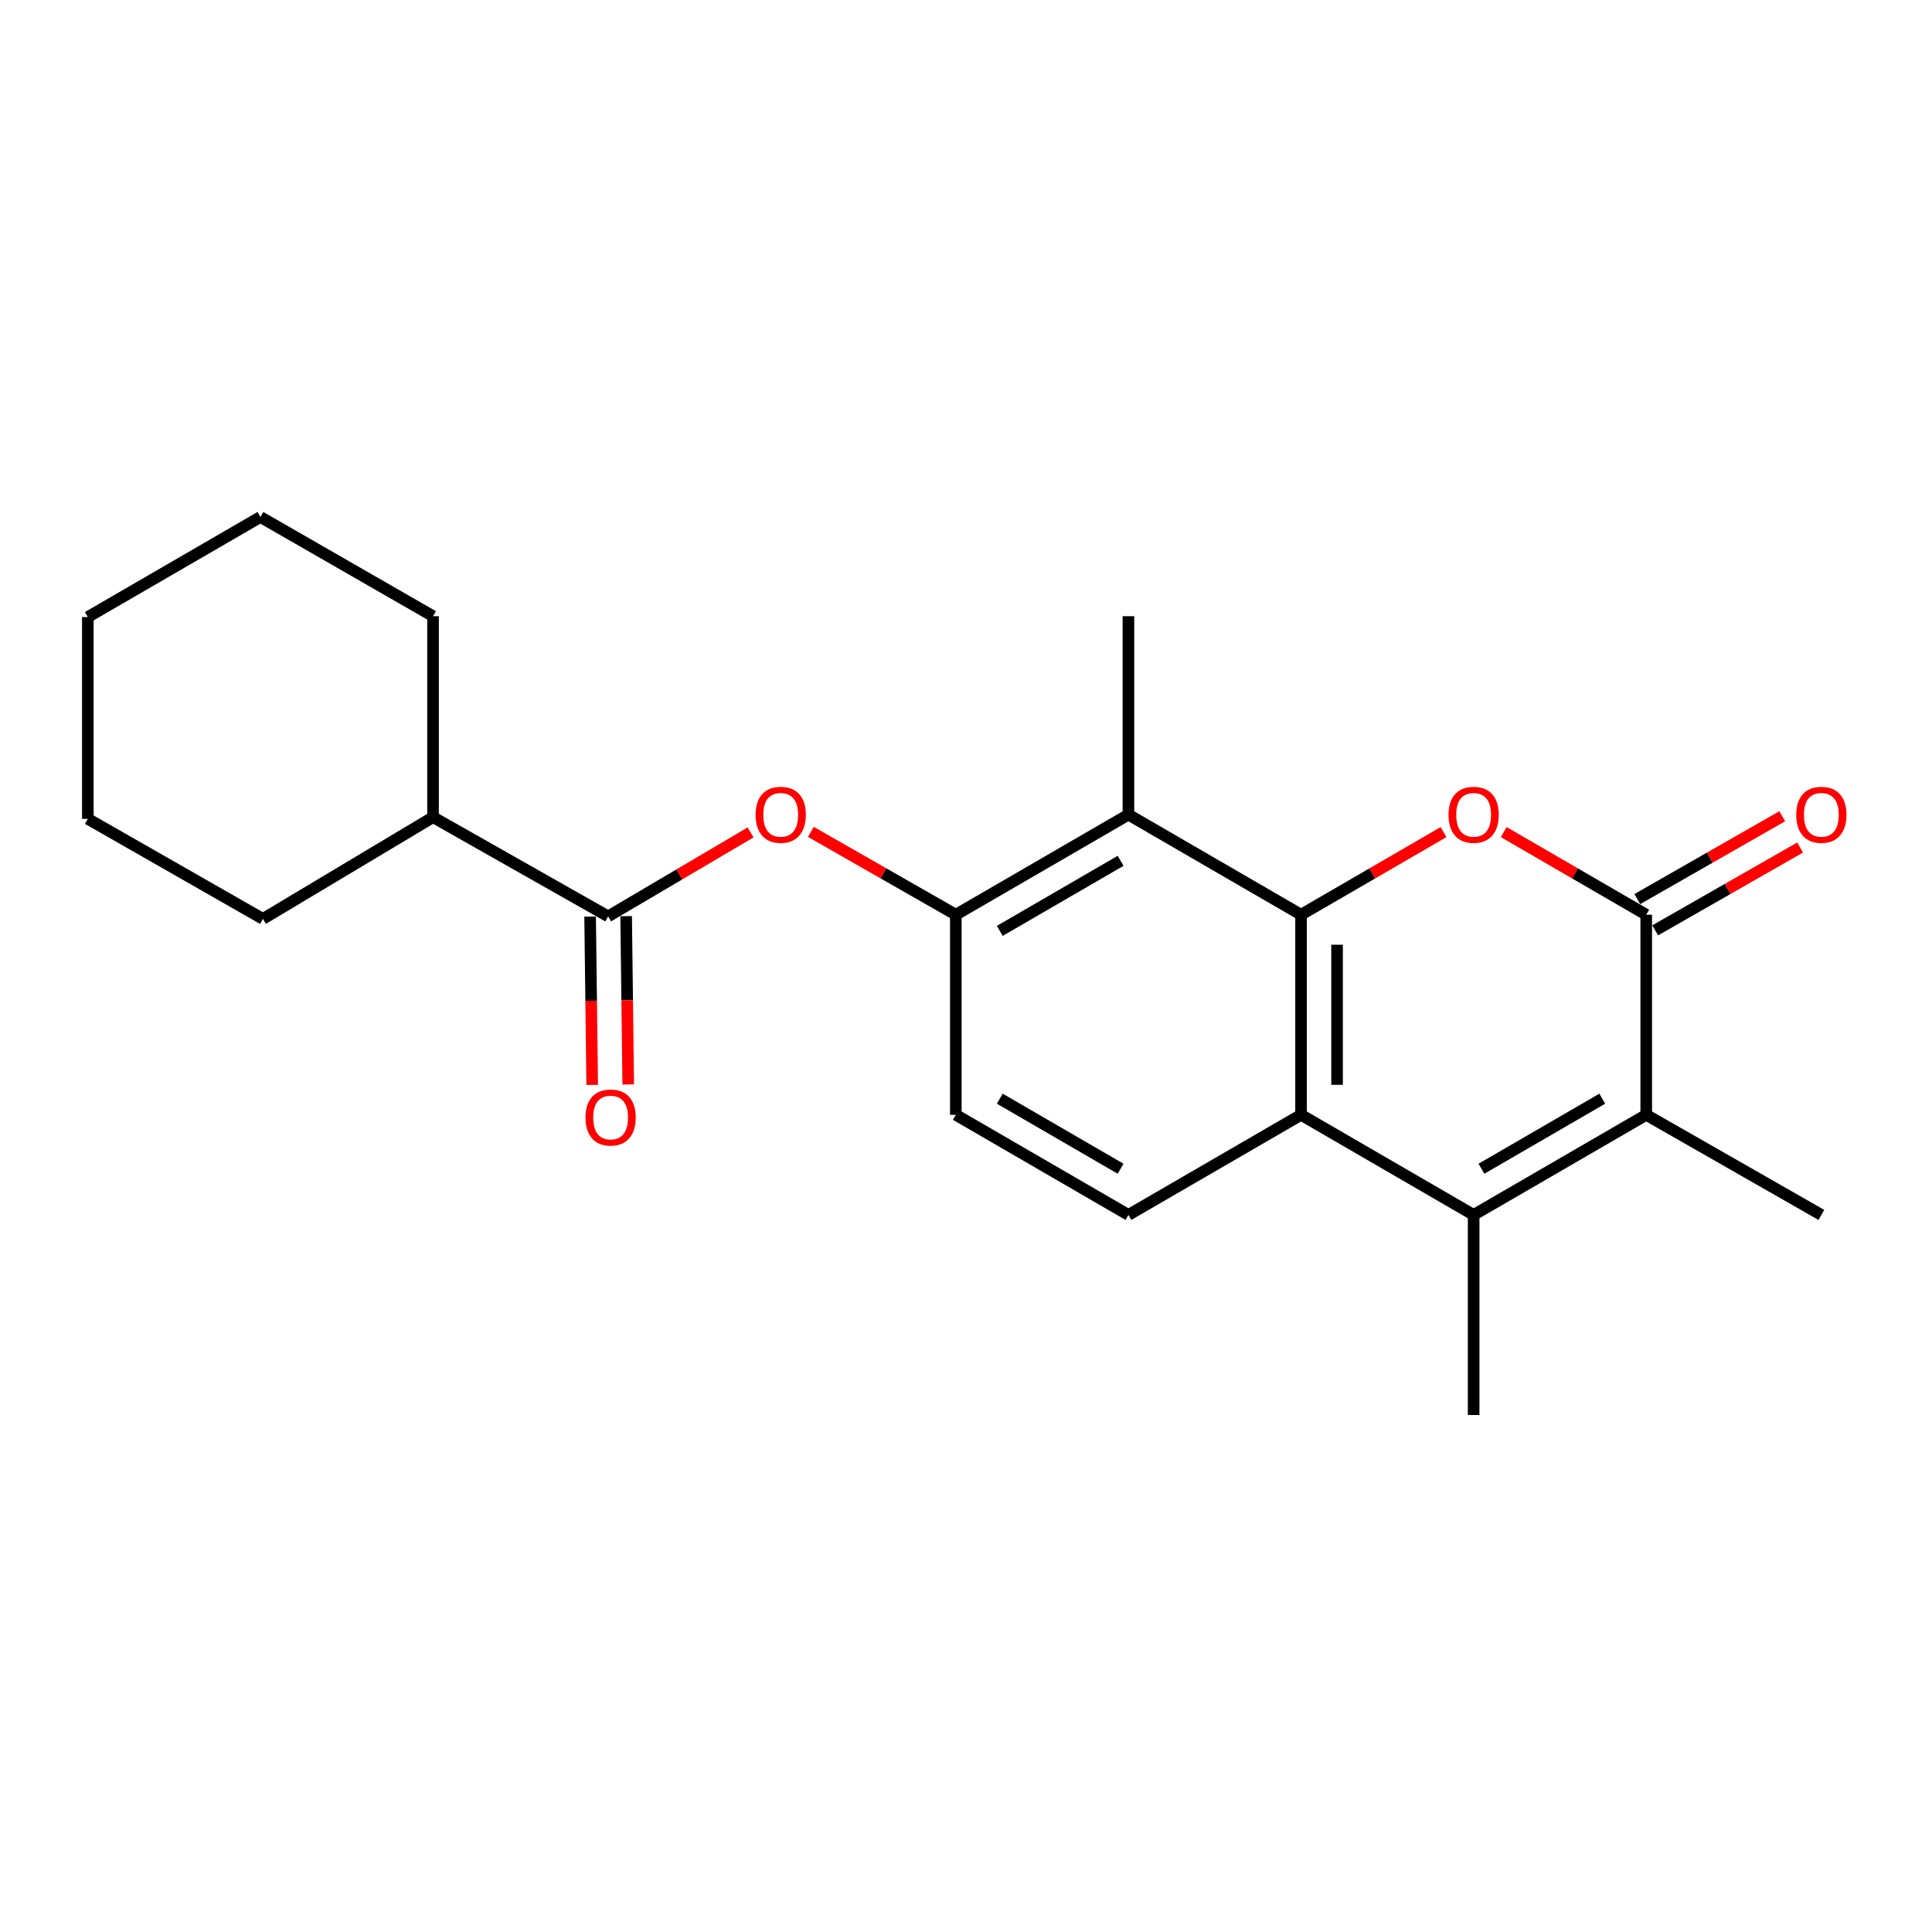 <?xml version='1.0' encoding='iso-8859-1'?>
<svg version='1.1' baseProfile='full'
              xmlns='http://www.w3.org/2000/svg'
                      xmlns:rdkit='http://www.rdkit.org/xml'
                      xmlns:xlink='http://www.w3.org/1999/xlink'
                  xml:space='preserve'
width='1000px' height='1000px' viewBox='0 0 1000 1000'>
<!-- END OF HEADER -->
<rect style='opacity:1.0;fill:#FFFFFF;stroke:none' width='1000' height='1000' x='0' y='0'> </rect>
<path class='bond-0' d='M 673.416,473.457 L 710.293,452.074' style='fill:none;fill-rule:evenodd;stroke:#000000;stroke-width:6px;stroke-linecap:butt;stroke-linejoin:miter;stroke-opacity:1' />
<path class='bond-0' d='M 710.293,452.074 L 747.17,430.691' style='fill:none;fill-rule:evenodd;stroke:#FF0000;stroke-width:6px;stroke-linecap:butt;stroke-linejoin:miter;stroke-opacity:1' />
<path class='bond-3' d='M 673.416,473.457 L 673.416,577.038' style='fill:none;fill-rule:evenodd;stroke:#000000;stroke-width:6px;stroke-linecap:butt;stroke-linejoin:miter;stroke-opacity:1' />
<path class='bond-3' d='M 692.065,488.994 L 692.065,561.501' style='fill:none;fill-rule:evenodd;stroke:#000000;stroke-width:6px;stroke-linecap:butt;stroke-linejoin:miter;stroke-opacity:1' />
<path class='bond-5' d='M 673.416,473.457 L 584.07,421.656' style='fill:none;fill-rule:evenodd;stroke:#000000;stroke-width:6px;stroke-linecap:butt;stroke-linejoin:miter;stroke-opacity:1' />
<path class='bond-1' d='M 778.334,430.691 L 815.211,452.074' style='fill:none;fill-rule:evenodd;stroke:#FF0000;stroke-width:6px;stroke-linecap:butt;stroke-linejoin:miter;stroke-opacity:1' />
<path class='bond-1' d='M 815.211,452.074 L 852.088,473.457' style='fill:none;fill-rule:evenodd;stroke:#000000;stroke-width:6px;stroke-linecap:butt;stroke-linejoin:miter;stroke-opacity:1' />
<path class='bond-10' d='M 856.714,481.553 L 894.23,460.113' style='fill:none;fill-rule:evenodd;stroke:#000000;stroke-width:6px;stroke-linecap:butt;stroke-linejoin:miter;stroke-opacity:1' />
<path class='bond-10' d='M 894.23,460.113 L 931.746,438.673' style='fill:none;fill-rule:evenodd;stroke:#FF0000;stroke-width:6px;stroke-linecap:butt;stroke-linejoin:miter;stroke-opacity:1' />
<path class='bond-10' d='M 847.462,465.362 L 884.977,443.922' style='fill:none;fill-rule:evenodd;stroke:#000000;stroke-width:6px;stroke-linecap:butt;stroke-linejoin:miter;stroke-opacity:1' />
<path class='bond-10' d='M 884.977,443.922 L 922.493,422.482' style='fill:none;fill-rule:evenodd;stroke:#FF0000;stroke-width:6px;stroke-linecap:butt;stroke-linejoin:miter;stroke-opacity:1' />
<path class='bond-23' d='M 852.088,473.457 L 852.088,577.038' style='fill:none;fill-rule:evenodd;stroke:#000000;stroke-width:6px;stroke-linecap:butt;stroke-linejoin:miter;stroke-opacity:1' />
<path class='bond-2' d='M 762.752,628.839 L 673.416,577.038' style='fill:none;fill-rule:evenodd;stroke:#000000;stroke-width:6px;stroke-linecap:butt;stroke-linejoin:miter;stroke-opacity:1' />
<path class='bond-4' d='M 762.752,628.839 L 852.088,577.038' style='fill:none;fill-rule:evenodd;stroke:#000000;stroke-width:6px;stroke-linecap:butt;stroke-linejoin:miter;stroke-opacity:1' />
<path class='bond-4' d='M 766.798,604.937 L 829.333,568.676' style='fill:none;fill-rule:evenodd;stroke:#000000;stroke-width:6px;stroke-linecap:butt;stroke-linejoin:miter;stroke-opacity:1' />
<path class='bond-14' d='M 762.752,628.839 L 762.752,732.41' style='fill:none;fill-rule:evenodd;stroke:#000000;stroke-width:6px;stroke-linecap:butt;stroke-linejoin:miter;stroke-opacity:1' />
<path class='bond-9' d='M 673.416,577.038 L 584.07,628.839' style='fill:none;fill-rule:evenodd;stroke:#000000;stroke-width:6px;stroke-linecap:butt;stroke-linejoin:miter;stroke-opacity:1' />
<path class='bond-15' d='M 852.088,577.038 L 942.729,628.839' style='fill:none;fill-rule:evenodd;stroke:#000000;stroke-width:6px;stroke-linecap:butt;stroke-linejoin:miter;stroke-opacity:1' />
<path class='bond-6' d='M 584.07,421.656 L 494.734,473.457' style='fill:none;fill-rule:evenodd;stroke:#000000;stroke-width:6px;stroke-linecap:butt;stroke-linejoin:miter;stroke-opacity:1' />
<path class='bond-6' d='M 580.024,445.559 L 517.489,481.82' style='fill:none;fill-rule:evenodd;stroke:#000000;stroke-width:6px;stroke-linecap:butt;stroke-linejoin:miter;stroke-opacity:1' />
<path class='bond-16' d='M 584.07,421.656 L 584.07,318.945' style='fill:none;fill-rule:evenodd;stroke:#000000;stroke-width:6px;stroke-linecap:butt;stroke-linejoin:miter;stroke-opacity:1' />
<path class='bond-8' d='M 494.734,473.457 L 457.219,452.017' style='fill:none;fill-rule:evenodd;stroke:#000000;stroke-width:6px;stroke-linecap:butt;stroke-linejoin:miter;stroke-opacity:1' />
<path class='bond-8' d='M 457.219,452.017 L 419.703,430.577' style='fill:none;fill-rule:evenodd;stroke:#FF0000;stroke-width:6px;stroke-linecap:butt;stroke-linejoin:miter;stroke-opacity:1' />
<path class='bond-11' d='M 494.734,473.457 L 494.734,577.038' style='fill:none;fill-rule:evenodd;stroke:#000000;stroke-width:6px;stroke-linecap:butt;stroke-linejoin:miter;stroke-opacity:1' />
<path class='bond-7' d='M 314.767,474.317 L 351.634,452.583' style='fill:none;fill-rule:evenodd;stroke:#000000;stroke-width:6px;stroke-linecap:butt;stroke-linejoin:miter;stroke-opacity:1' />
<path class='bond-7' d='M 351.634,452.583 L 388.501,430.849' style='fill:none;fill-rule:evenodd;stroke:#FF0000;stroke-width:6px;stroke-linecap:butt;stroke-linejoin:miter;stroke-opacity:1' />
<path class='bond-12' d='M 305.444,474.432 L 305.982,517.985' style='fill:none;fill-rule:evenodd;stroke:#000000;stroke-width:6px;stroke-linecap:butt;stroke-linejoin:miter;stroke-opacity:1' />
<path class='bond-12' d='M 305.982,517.985 L 306.52,561.538' style='fill:none;fill-rule:evenodd;stroke:#FF0000;stroke-width:6px;stroke-linecap:butt;stroke-linejoin:miter;stroke-opacity:1' />
<path class='bond-12' d='M 324.091,474.202 L 324.629,517.755' style='fill:none;fill-rule:evenodd;stroke:#000000;stroke-width:6px;stroke-linecap:butt;stroke-linejoin:miter;stroke-opacity:1' />
<path class='bond-12' d='M 324.629,517.755 L 325.167,561.308' style='fill:none;fill-rule:evenodd;stroke:#FF0000;stroke-width:6px;stroke-linecap:butt;stroke-linejoin:miter;stroke-opacity:1' />
<path class='bond-13' d='M 314.767,474.317 L 224.137,422.962' style='fill:none;fill-rule:evenodd;stroke:#000000;stroke-width:6px;stroke-linecap:butt;stroke-linejoin:miter;stroke-opacity:1' />
<path class='bond-22' d='M 584.07,628.839 L 494.734,577.038' style='fill:none;fill-rule:evenodd;stroke:#000000;stroke-width:6px;stroke-linecap:butt;stroke-linejoin:miter;stroke-opacity:1' />
<path class='bond-22' d='M 580.024,604.937 L 517.489,568.676' style='fill:none;fill-rule:evenodd;stroke:#000000;stroke-width:6px;stroke-linecap:butt;stroke-linejoin:miter;stroke-opacity:1' />
<path class='bond-17' d='M 224.137,422.962 L 224.137,318.945' style='fill:none;fill-rule:evenodd;stroke:#000000;stroke-width:6px;stroke-linecap:butt;stroke-linejoin:miter;stroke-opacity:1' />
<path class='bond-18' d='M 224.137,422.962 L 136.096,475.622' style='fill:none;fill-rule:evenodd;stroke:#000000;stroke-width:6px;stroke-linecap:butt;stroke-linejoin:miter;stroke-opacity:1' />
<path class='bond-20' d='M 224.137,318.945 L 134.79,267.59' style='fill:none;fill-rule:evenodd;stroke:#000000;stroke-width:6px;stroke-linecap:butt;stroke-linejoin:miter;stroke-opacity:1' />
<path class='bond-19' d='M 136.096,475.622 L 45.455,423.832' style='fill:none;fill-rule:evenodd;stroke:#000000;stroke-width:6px;stroke-linecap:butt;stroke-linejoin:miter;stroke-opacity:1' />
<path class='bond-21' d='M 45.455,423.832 L 45.455,319.381' style='fill:none;fill-rule:evenodd;stroke:#000000;stroke-width:6px;stroke-linecap:butt;stroke-linejoin:miter;stroke-opacity:1' />
<path class='bond-24' d='M 134.79,267.59 L 45.455,319.381' style='fill:none;fill-rule:evenodd;stroke:#000000;stroke-width:6px;stroke-linecap:butt;stroke-linejoin:miter;stroke-opacity:1' />
<path  class='atom-1' d='M 749.752 421.736
Q 749.752 414.936, 753.112 411.136
Q 756.472 407.336, 762.752 407.336
Q 769.032 407.336, 772.392 411.136
Q 775.752 414.936, 775.752 421.736
Q 775.752 428.616, 772.352 432.536
Q 768.952 436.416, 762.752 436.416
Q 756.512 436.416, 753.112 432.536
Q 749.752 428.656, 749.752 421.736
M 762.752 433.216
Q 767.072 433.216, 769.392 430.336
Q 771.752 427.416, 771.752 421.736
Q 771.752 416.176, 769.392 413.376
Q 767.072 410.536, 762.752 410.536
Q 758.432 410.536, 756.072 413.336
Q 753.752 416.136, 753.752 421.736
Q 753.752 427.456, 756.072 430.336
Q 758.432 433.216, 762.752 433.216
' fill='#FF0000'/>
<path  class='atom-9' d='M 391.093 421.736
Q 391.093 414.936, 394.453 411.136
Q 397.813 407.336, 404.093 407.336
Q 410.373 407.336, 413.733 411.136
Q 417.093 414.936, 417.093 421.736
Q 417.093 428.616, 413.693 432.536
Q 410.293 436.416, 404.093 436.416
Q 397.853 436.416, 394.453 432.536
Q 391.093 428.656, 391.093 421.736
M 404.093 433.216
Q 408.413 433.216, 410.733 430.336
Q 413.093 427.416, 413.093 421.736
Q 413.093 416.176, 410.733 413.376
Q 408.413 410.536, 404.093 410.536
Q 399.773 410.536, 397.413 413.336
Q 395.093 416.136, 395.093 421.736
Q 395.093 427.456, 397.413 430.336
Q 399.773 433.216, 404.093 433.216
' fill='#FF0000'/>
<path  class='atom-11' d='M 929.729 421.736
Q 929.729 414.936, 933.089 411.136
Q 936.449 407.336, 942.729 407.336
Q 949.009 407.336, 952.369 411.136
Q 955.729 414.936, 955.729 421.736
Q 955.729 428.616, 952.329 432.536
Q 948.929 436.416, 942.729 436.416
Q 936.489 436.416, 933.089 432.536
Q 929.729 428.656, 929.729 421.736
M 942.729 433.216
Q 947.049 433.216, 949.369 430.336
Q 951.729 427.416, 951.729 421.736
Q 951.729 416.176, 949.369 413.376
Q 947.049 410.536, 942.729 410.536
Q 938.409 410.536, 936.049 413.336
Q 933.729 416.136, 933.729 421.736
Q 933.729 427.456, 936.049 430.336
Q 938.409 433.216, 942.729 433.216
' fill='#FF0000'/>
<path  class='atom-13' d='M 303.052 578.424
Q 303.052 571.624, 306.412 567.824
Q 309.772 564.024, 316.052 564.024
Q 322.332 564.024, 325.692 567.824
Q 329.052 571.624, 329.052 578.424
Q 329.052 585.304, 325.652 589.224
Q 322.252 593.104, 316.052 593.104
Q 309.812 593.104, 306.412 589.224
Q 303.052 585.344, 303.052 578.424
M 316.052 589.904
Q 320.372 589.904, 322.692 587.024
Q 325.052 584.104, 325.052 578.424
Q 325.052 572.864, 322.692 570.064
Q 320.372 567.224, 316.052 567.224
Q 311.732 567.224, 309.372 570.024
Q 307.052 572.824, 307.052 578.424
Q 307.052 584.144, 309.372 587.024
Q 311.732 589.904, 316.052 589.904
' fill='#FF0000'/>
</svg>
